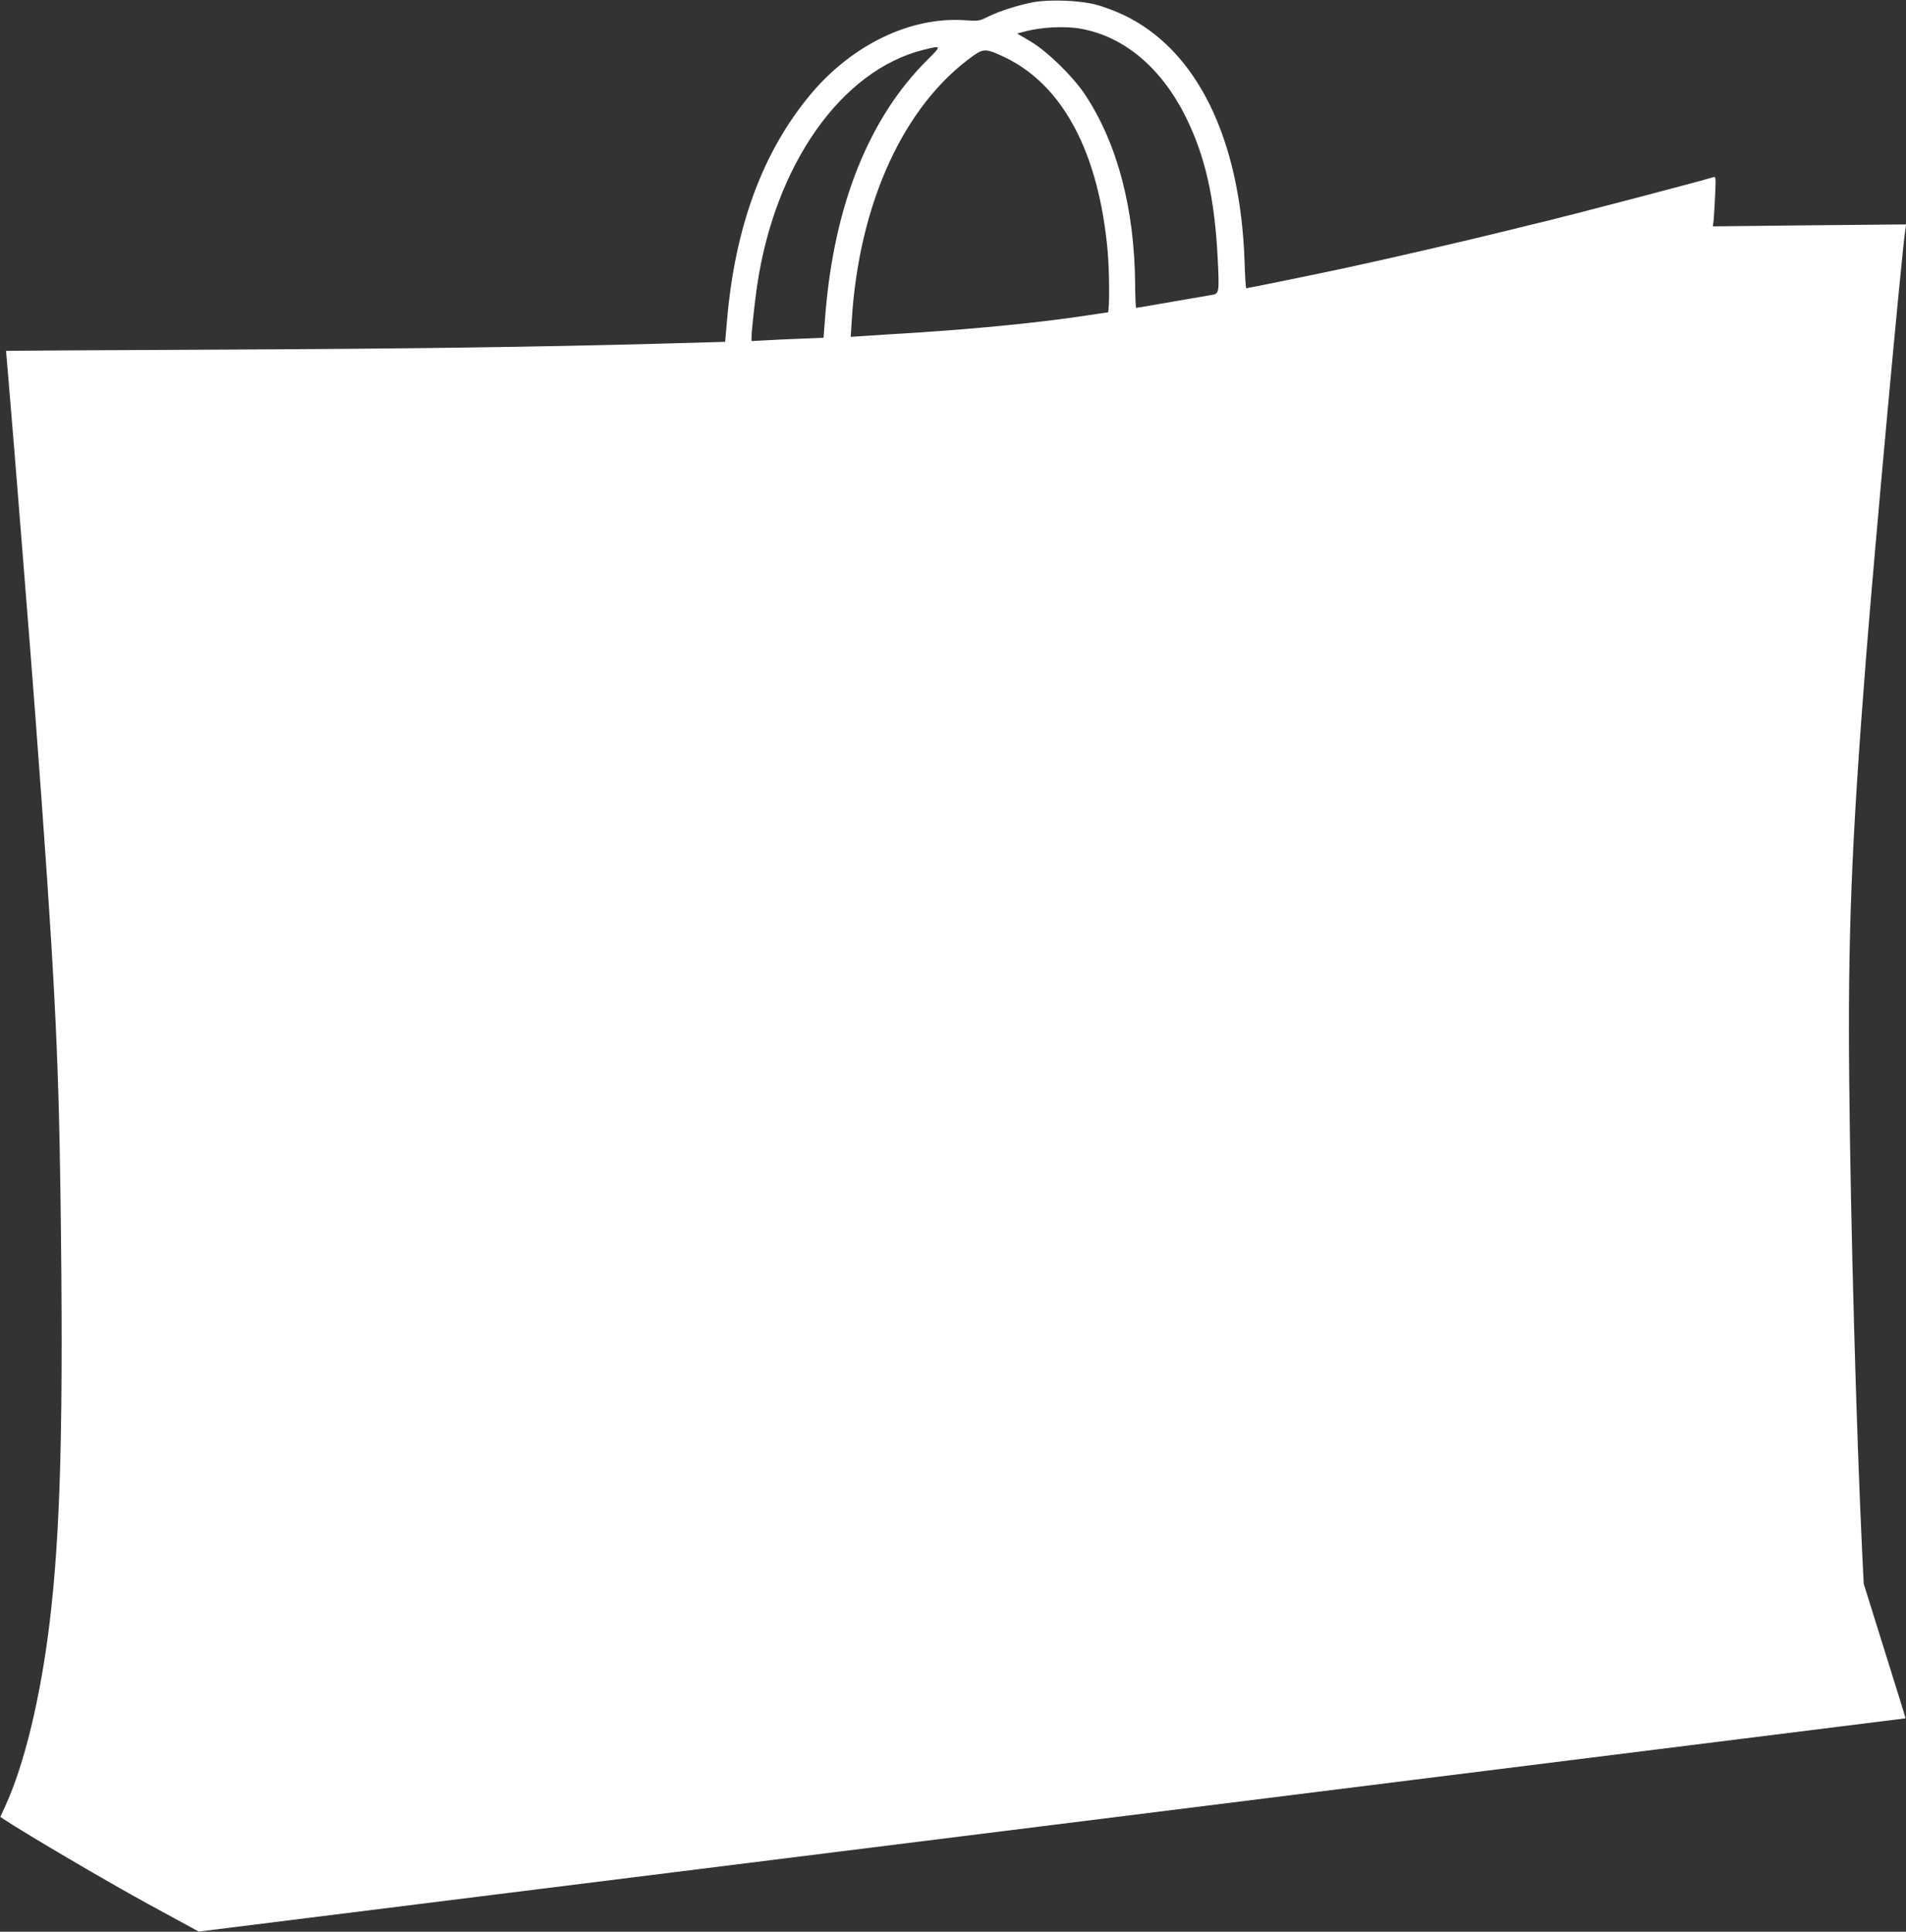 <?xml version="1.0" standalone="no"?>
<!DOCTYPE svg PUBLIC "-//W3C//DTD SVG 20010904//EN"
 "http://www.w3.org/TR/2001/REC-SVG-20010904/DTD/svg10.dtd">
<svg version="1.0" xmlns="http://www.w3.org/2000/svg"
 width="1263pt" height="1280pt" viewBox="0 0 1263 1280"
 preserveAspectRatio="xMidYMid meet">
<rect x="0" y="0" width="1263" height="1280" fill="#333333" stroke="none"/>
<g transform="translate(0,1280) scale(0.1,-0.1)"
fill="#ffffff" stroke="none">
<path d="M6845 12785 c-99 -19 -221 -58 -299 -96 -57 -29 -63 -29 -155 -23
-356 24 -742 -161 -1017 -488 -319 -380 -504 -880 -557 -1507 l-12 -136 -425
-12 c-858 -23 -1666 -34 -2988 -40 -743 -3 -1352 -7 -1352 -8 0 -1 9 -107 20
-236 24 -273 152 -1880 174 -2179 127 -1695 154 -2222 167 -3200 20 -1468 1
-2206 -72 -2810 -60 -497 -168 -944 -294 -1217 l-33 -72 22 -15 c170 -111 695
-419 957 -562 l336 -183 5654 706 c3110 389 5655 707 5656 707 1 1 -61 201
-138 446 l-139 445 -10 200 c-39 816 -77 2182 -86 3115 -10 969 14 1586 111
2820 58 738 233 2644 260 2834 l6 39 -641 -6 -640 -7 5 37 c2 21 7 96 10 166
6 121 5 128 -12 123 -78 -25 -904 -241 -1103 -290 -36 -8 -157 -38 -270 -66
-284 -70 -800 -189 -1080 -249 -225 -48 -632 -131 -642 -131 -3 0 -8 80 -11
178 -28 814 -316 1402 -802 1633 -55 26 -138 57 -185 69 -112 28 -304 35 -415
15z m320 -176 c284 -52 528 -257 689 -577 131 -262 195 -541 215 -945 11 -217
9 -233 -32 -240 -18 -3 -138 -24 -267 -46 -129 -23 -238 -41 -241 -41 -3 0 -7
71 -7 158 -5 502 -117 928 -330 1252 -79 121 -252 290 -364 356 l-88 52 43 11
c115 32 275 40 382 20z m-1019 -205 c-387 -383 -619 -962 -677 -1691 l-12
-151 -146 -6 c-80 -3 -188 -8 -238 -11 l-93 -5 0 24 c0 40 20 224 36 336 117
807 558 1434 1104 1570 121 30 121 28 26 -66z m513 16 c385 -185 622 -632 681
-1285 12 -135 13 -405 1 -405 -4 0 -66 -9 -137 -20 -302 -46 -710 -87 -1144
-115 -129 -8 -277 -17 -329 -21 l-94 -6 7 108 c48 780 347 1429 806 1755 67
48 88 47 209 -11z"/>
</g>
</svg>
